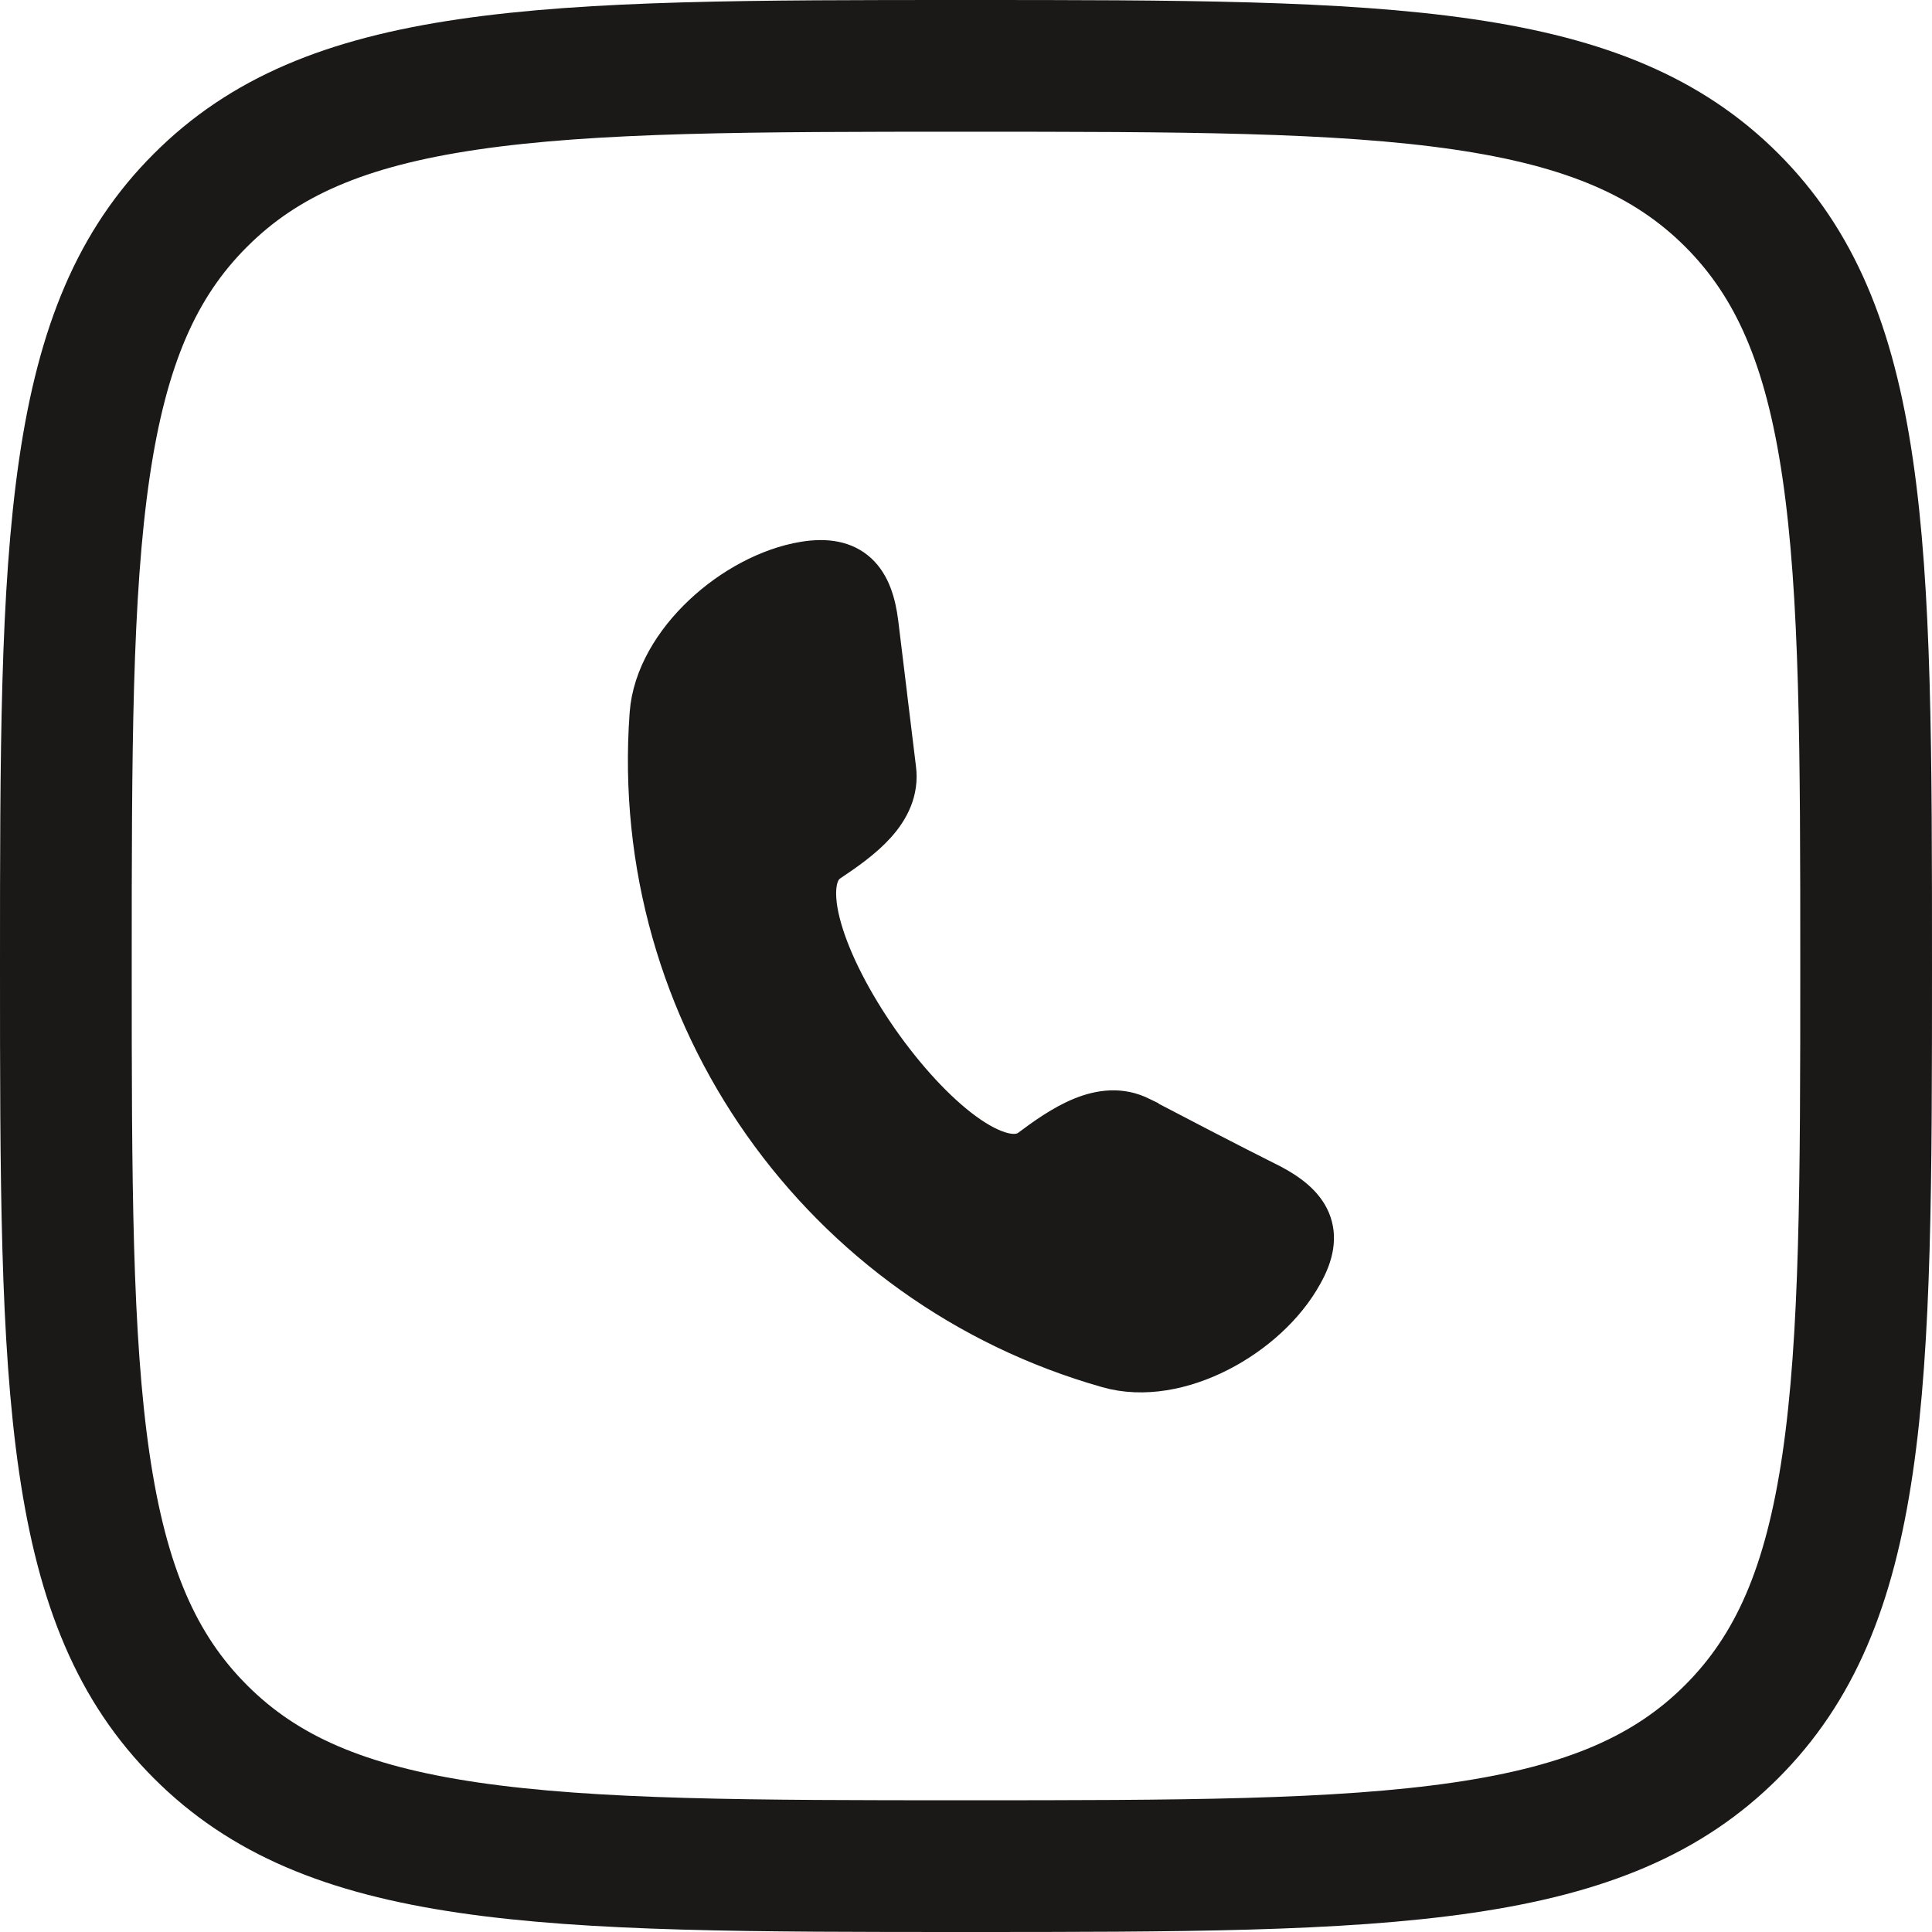 <?xml version="1.0" encoding="UTF-8"?> <svg xmlns="http://www.w3.org/2000/svg" width="44" height="44" viewBox="0 0 44 44" fill="none"> <path d="M4.562 4.564L4.564 4.562C6.003 3.12 7.864 2.333 10.661 1.922C13.508 1.504 17.13 1.5 21.996 1.5C26.862 1.5 30.484 1.504 33.333 1.921C36.13 2.331 37.995 3.117 39.437 4.555C40.88 5.998 41.667 7.862 42.078 10.659C42.496 13.508 42.5 17.13 42.5 21.996C42.5 26.862 42.496 30.484 42.078 33.333C41.667 36.13 40.88 37.994 39.437 39.437C37.995 40.879 36.129 41.667 33.33 42.078C30.48 42.496 26.858 42.5 21.996 42.5C17.134 42.5 13.512 42.496 10.663 42.078C7.865 41.667 6.002 40.879 4.564 39.438L4.563 39.437C3.121 37.995 2.333 36.129 1.922 33.33C1.504 30.48 1.5 26.858 1.5 21.996C1.5 17.134 1.504 13.512 1.922 10.663C2.333 7.865 3.121 6.002 4.562 4.564Z" stroke="#1B1818" stroke-width="3"></path> <path d="M23.381 26.091C23.262 26.171 23.102 26.2 22.875 26.146C22.636 26.088 22.349 25.943 22.029 25.711C21.391 25.247 20.698 24.491 20.104 23.643C19.511 22.795 19.037 21.884 18.82 21.126C18.711 20.746 18.673 20.427 18.701 20.183C18.728 19.947 18.811 19.806 18.93 19.722C19.295 19.478 19.715 19.189 20.027 18.842C20.345 18.489 20.586 18.038 20.512 17.486C20.445 16.94 20.378 16.389 20.311 15.838L20.311 15.832C20.243 15.278 20.176 14.723 20.109 14.175L20.109 14.174C20.05 13.704 19.919 13.263 19.605 12.972C19.273 12.666 18.82 12.598 18.294 12.685C17.463 12.822 16.601 13.292 15.934 13.921C15.269 14.547 14.754 15.373 14.689 16.251L14.689 16.252C14.184 23.179 18.635 29.395 25.195 31.254C26.046 31.499 26.996 31.299 27.808 30.885C28.623 30.47 29.351 29.816 29.76 29.073C30.021 28.613 30.116 28.169 29.942 27.754C29.778 27.363 29.41 27.09 28.991 26.869L28.991 26.869L28.984 26.866C28.003 26.375 27.021 25.862 26.035 25.347L26.035 25.346L26.033 25.345C25.538 25.091 25.031 25.166 24.59 25.347C24.155 25.525 23.738 25.824 23.381 26.091Z" fill="#1B1818" stroke="#1B1818" stroke-width="0.7"></path> </svg> 
